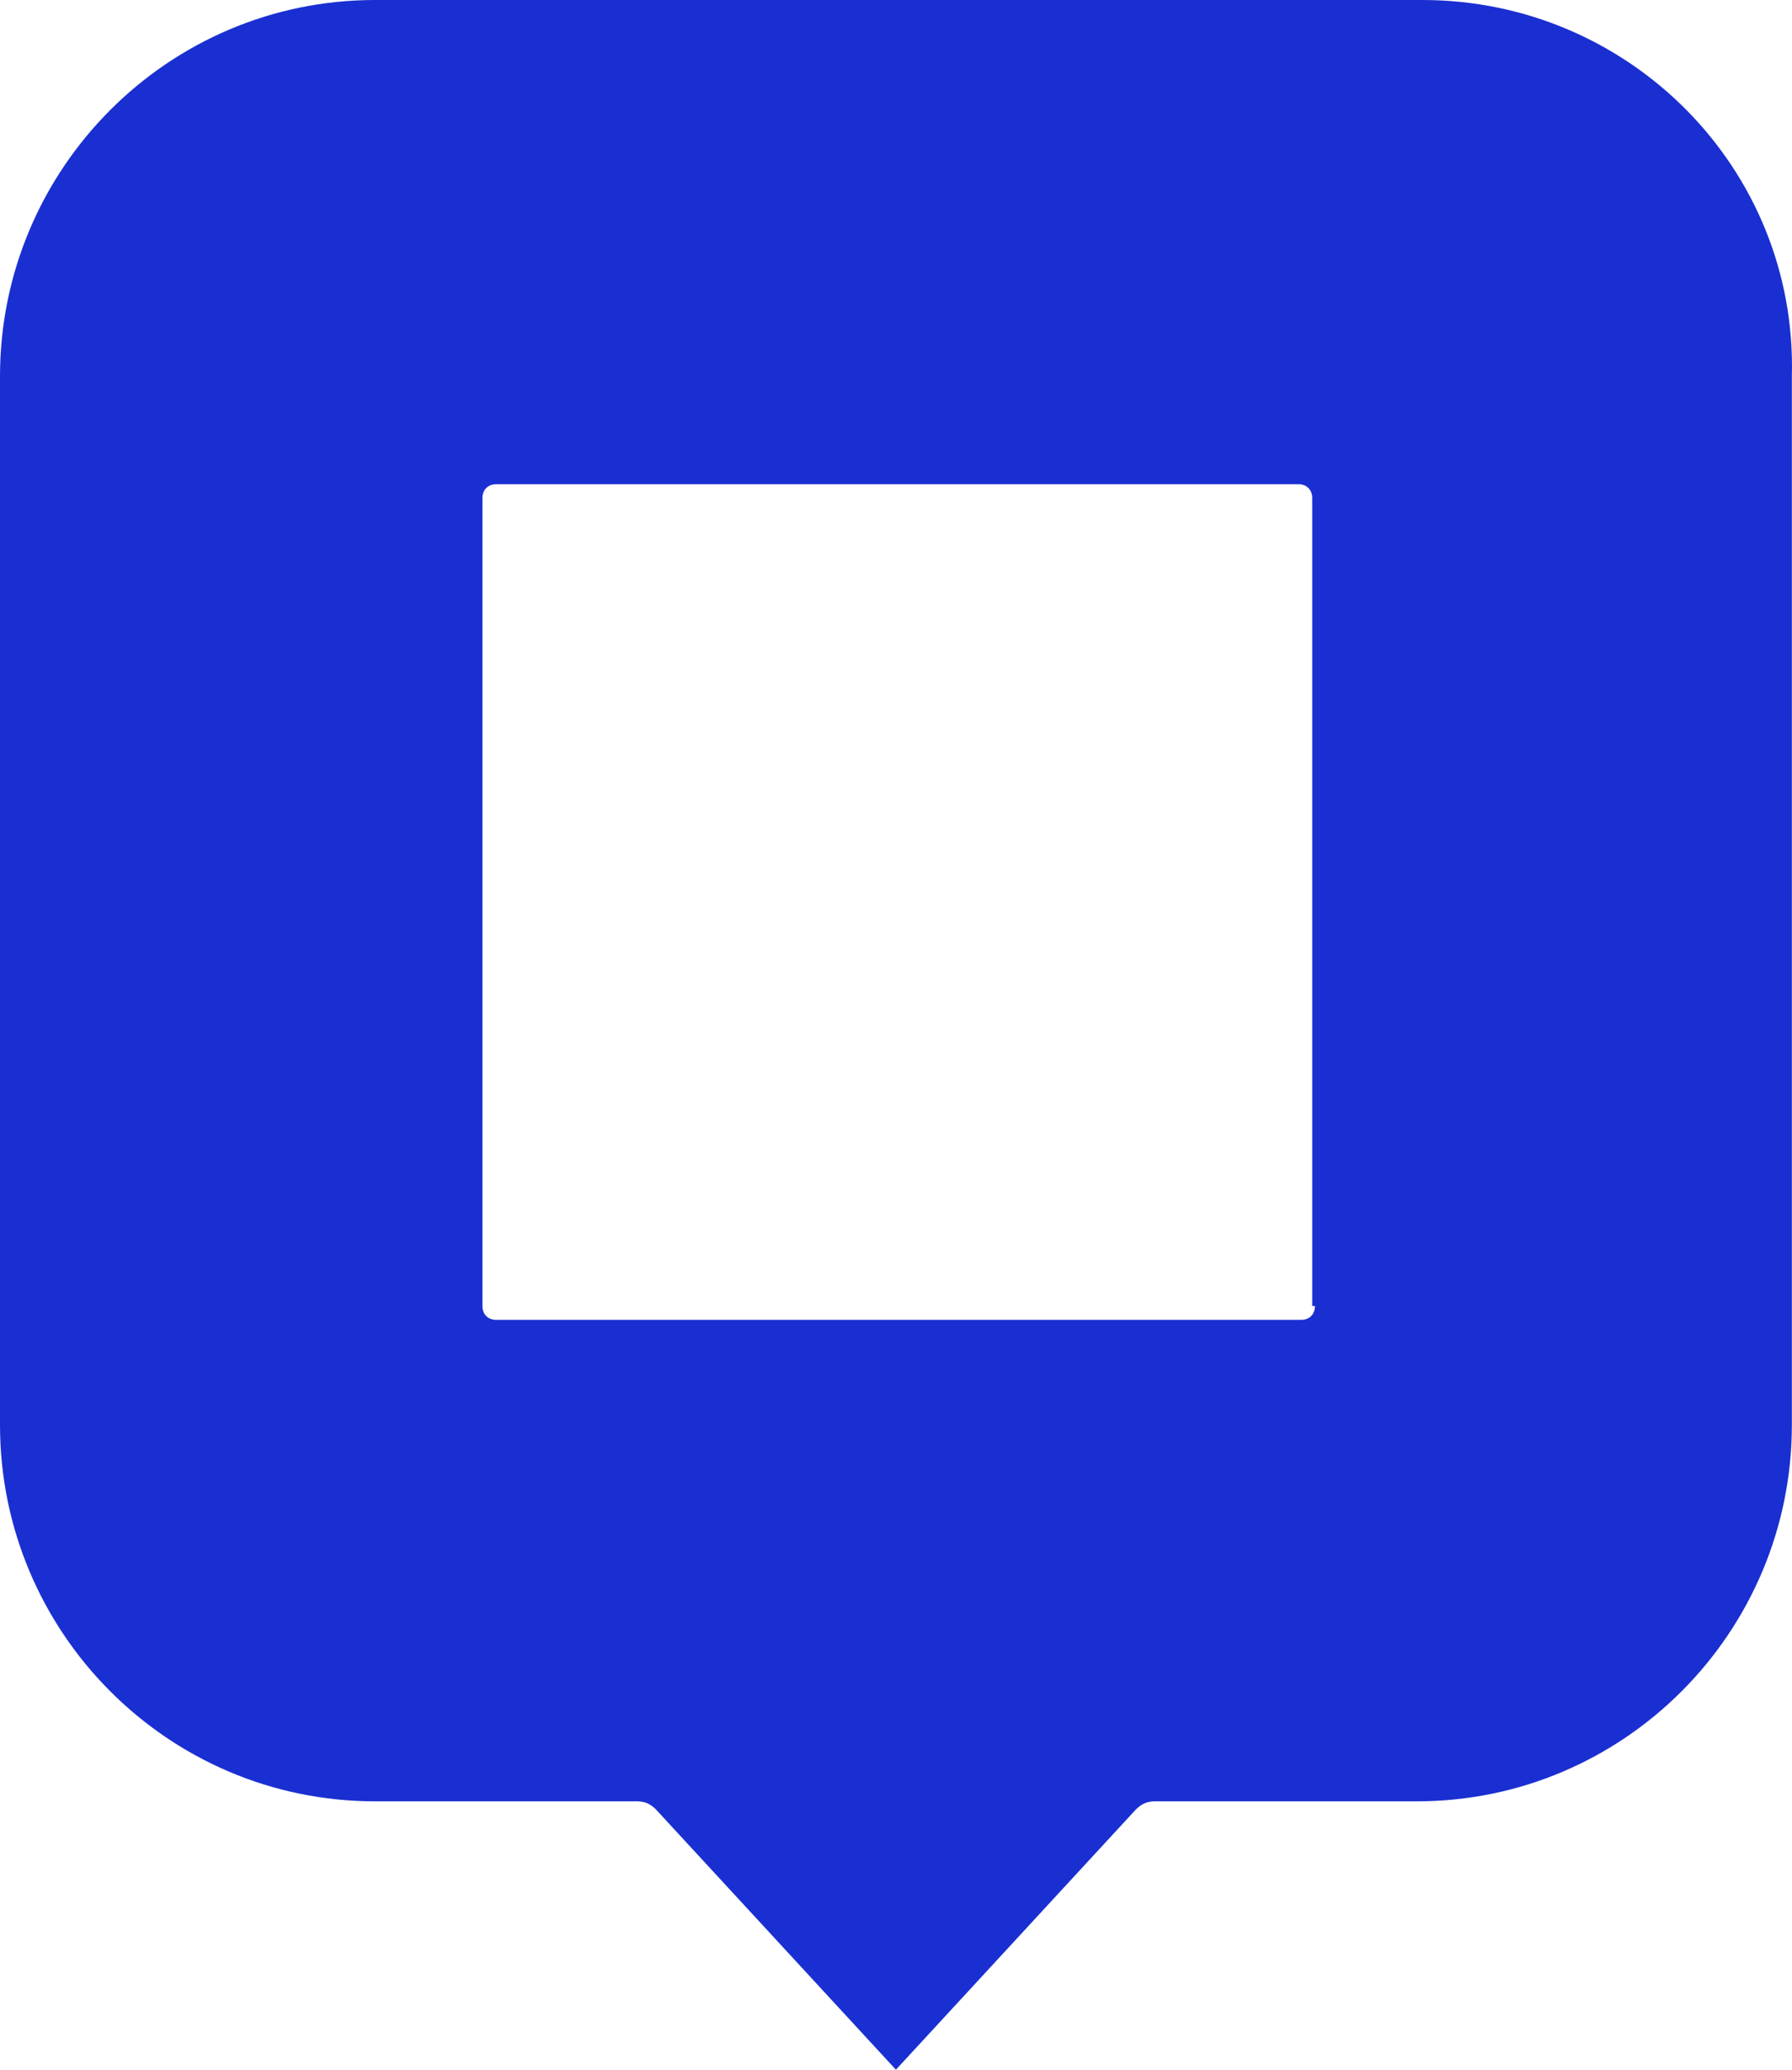 <svg xmlns="http://www.w3.org/2000/svg" width="129" height="149" fill="none"><path fill="#1A2FD1" d="M102.399 0h-75.41C12.105 0 0 12.151 0 27.09v75.497c0 14.94 12.105 27.091 26.989 27.091H45.84c.596 0 .992.199 1.39.597L64.494 149l17.265-18.725c.397-.398.794-.597 1.39-.597h18.852c14.883 0 26.989-12.151 26.989-27.091V27.091C129.387 12.15 117.282 0 102.399 0zm-7.74 94.021c0 .598-.397.996-.992.996H35.72c-.595 0-.992-.398-.992-.996V35.856c0-.598.397-.996.992-.996h57.75c.595 0 .992.398.992.996V94.02h.198z"/></svg>